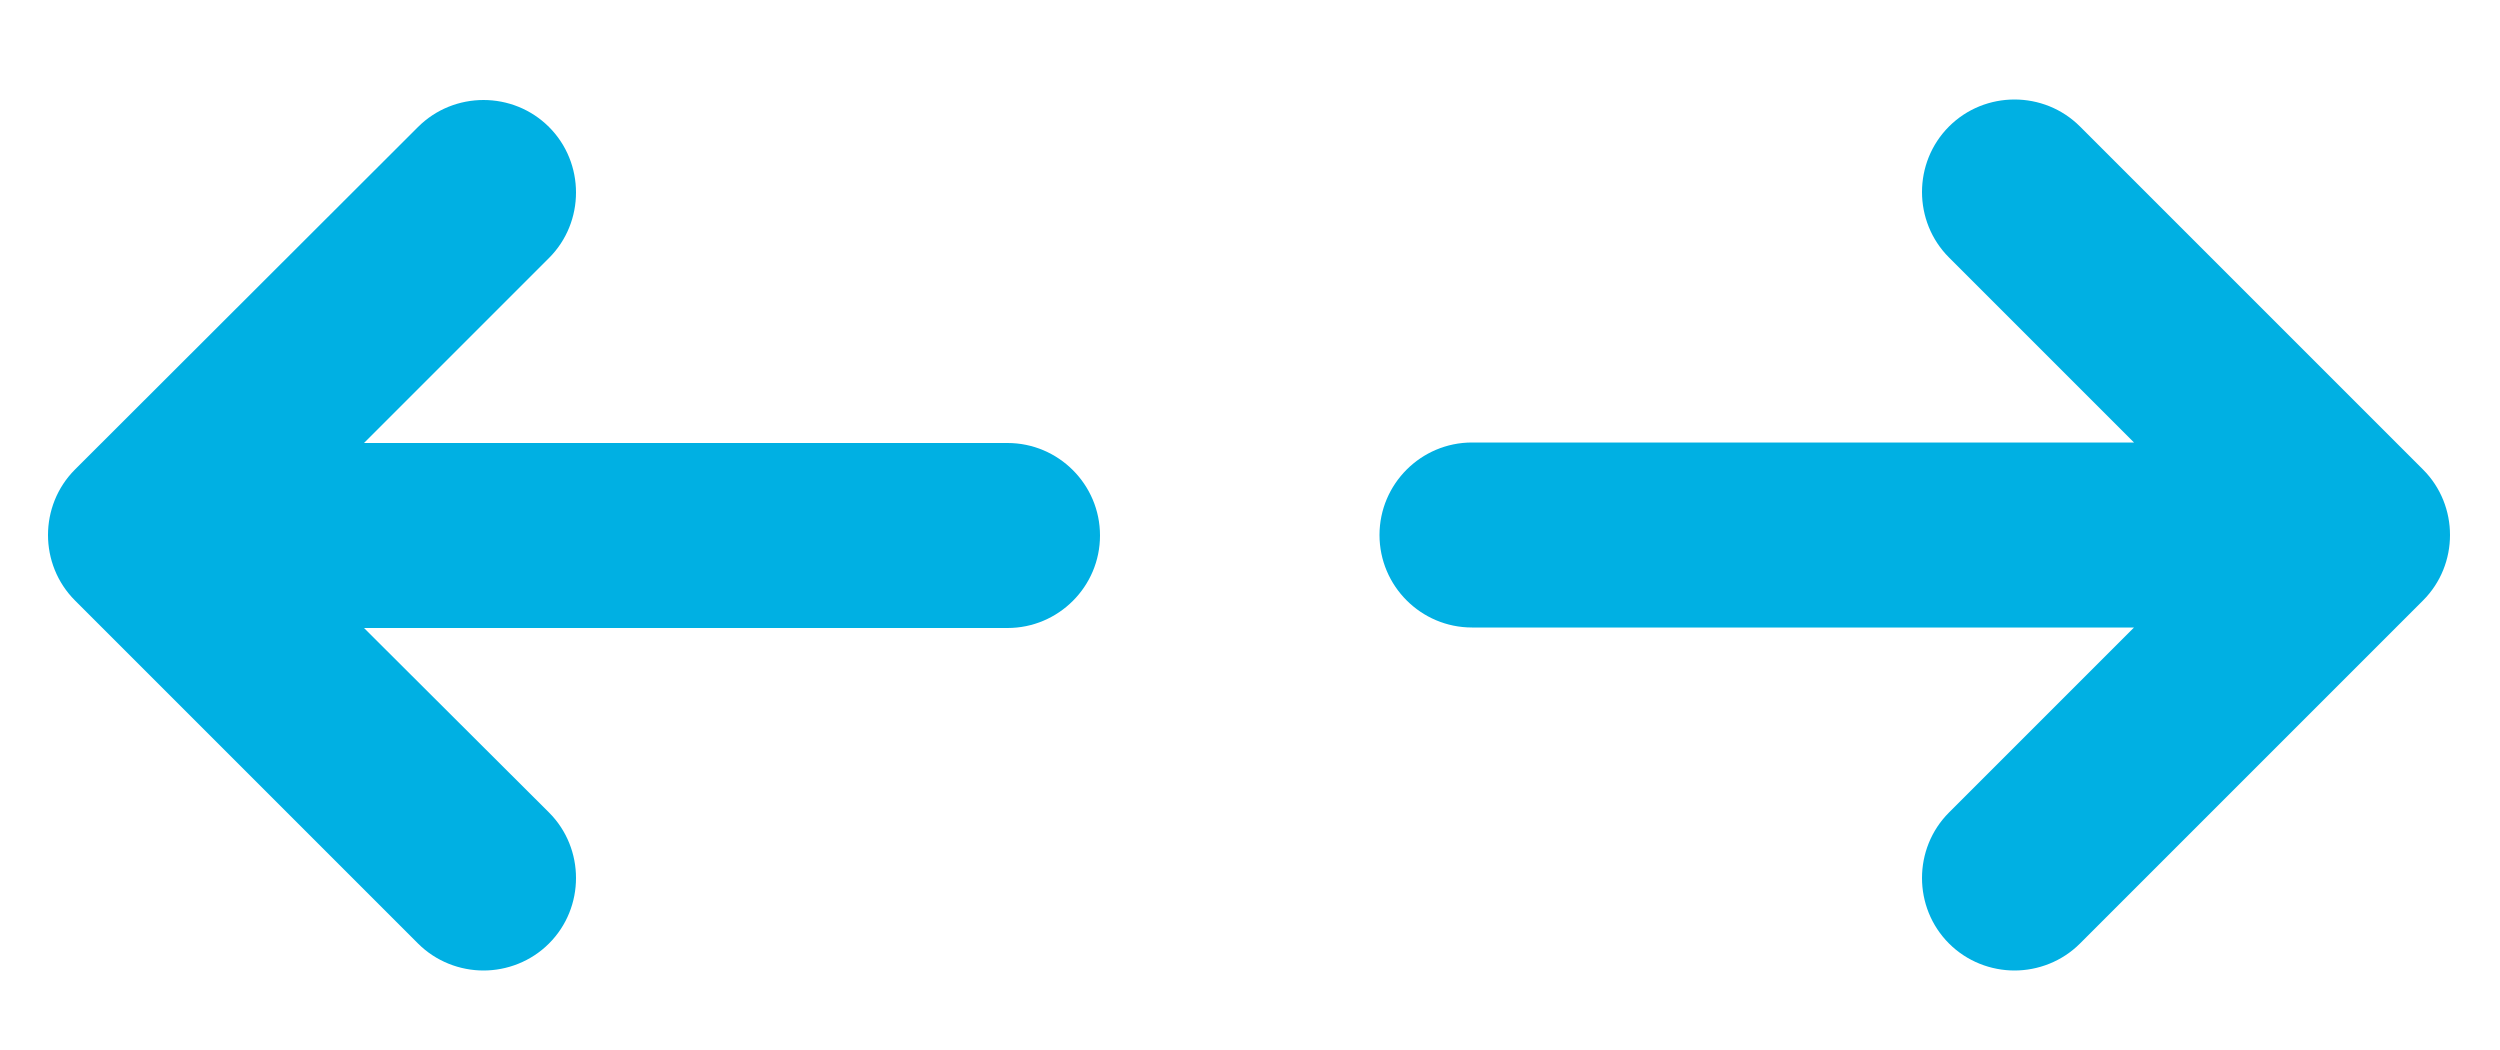 <?xml version="1.0" encoding="utf-8"?>
<!-- Generator: Adobe Illustrator 25.2.2, SVG Export Plug-In . SVG Version: 6.00 Build 0)  -->
<svg version="1.1" id="Ebene_1" xmlns="http://www.w3.org/2000/svg" xmlns:xlink="http://www.w3.org/1999/xlink" x="0px" y="0px"
	 viewBox="0 0 50 21" style="enable-background:new 0 0 50 21;" xml:space="preserve">
<style type="text/css">
	.st0{fill:#00B0E3;}
</style>
<path class="st0" d="M7.28,12.56h12.87c1.02,0,1.85-0.83,1.85-1.85c0-1.02-0.83-1.85-1.85-1.85H7.28l3.7-3.7
	c0.72-0.72,0.72-1.9,0-2.62c-0.72-0.72-1.9-0.72-2.62,0L1.5,9.39c-0.72,0.72-0.72,1.9,0,2.62l6.86,6.86
	c0.36,0.36,0.84,0.54,1.31,0.54c0.47,0,0.95-0.18,1.31-0.54c0.72-0.72,0.72-1.9,0-2.62L7.28,12.56z"/>
<path class="st0" d="M41.6,2.53c-0.72-0.72-1.9-0.72-2.62,0c-0.72,0.72-0.72,1.9,0,2.62l3.7,3.7H29.44c-1.02,0-1.85,0.83-1.85,1.85
	c0,1.02,0.83,1.85,1.85,1.85h13.24l-3.7,3.7c-0.72,0.72-0.72,1.9,0,2.62c0.36,0.36,0.84,0.54,1.31,0.54c0.47,0,0.95-0.18,1.31-0.54
	l6.86-6.86c0.72-0.72,0.72-1.9,0-2.62L41.6,2.53z"/>
</svg>
